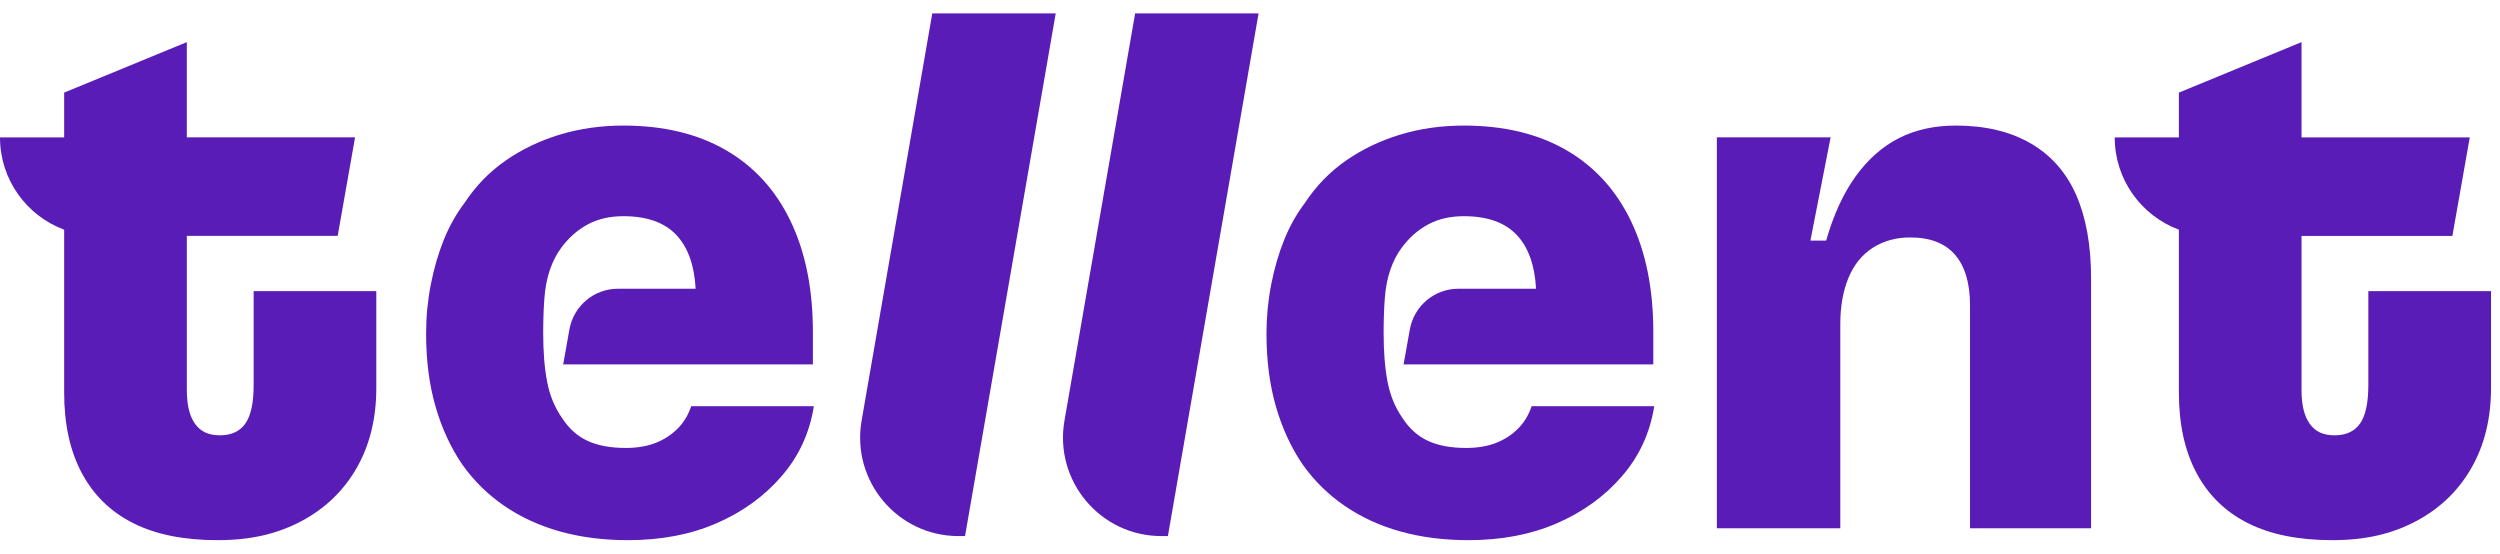 <svg width="140" height="31" viewBox="0 0 140 31" fill="none" xmlns="http://www.w3.org/2000/svg">
<path d="M14.204 21.553C14.204 22.554 14.051 23.275 13.742 23.716C13.434 24.157 12.957 24.377 12.312 24.377C11.666 24.377 11.234 24.164 10.925 23.738C10.617 23.312 10.463 22.686 10.463 21.861V13.21H18.91L19.884 7.692H10.461V2.359L3.593 5.186V7.694H0C0 10.067 1.497 12.085 3.593 12.863V21.994C3.593 23.76 3.924 25.261 4.584 26.497C5.244 27.733 6.205 28.667 7.467 29.301C8.73 29.933 10.299 30.249 12.178 30.249C14.058 30.249 15.531 29.895 16.868 29.189C18.202 28.483 19.237 27.49 19.971 26.21C20.705 24.93 21.073 23.438 21.073 21.73V16.304H14.204V21.553Z" fill="#5A1CB7"/>
<path d="M48.25 23.556C47.664 26.931 50.255 30.02 53.673 30.02H54.042L59.12 0.75H52.207L48.25 23.556Z" fill="#5A1CB7"/>
<path d="M59.61 23.556C59.024 26.931 61.615 30.02 65.032 30.02H65.402L70.48 0.75H63.567L59.61 23.556Z" fill="#5A1CB7"/>
<path d="M85.758 22.789C85.582 23.29 85.318 23.708 84.967 24.047C84.614 24.387 84.203 24.644 83.734 24.82C83.264 24.996 82.721 25.085 82.106 25.085C81.254 25.085 80.542 24.954 79.969 24.689C79.396 24.424 78.919 23.997 78.538 23.408C78.128 22.819 77.849 22.143 77.703 21.377C77.555 20.612 77.483 19.701 77.483 18.641C77.483 17.935 77.505 17.288 77.549 16.699C77.594 16.111 77.695 15.581 77.858 15.109C78.019 14.638 78.231 14.227 78.496 13.873C78.906 13.315 79.398 12.88 79.971 12.57C80.544 12.261 81.211 12.107 81.974 12.107C83.296 12.107 84.287 12.461 84.947 13.167C85.591 13.856 85.948 14.861 86.019 16.169H81.668C80.331 16.169 79.187 17.129 78.951 18.448L78.601 20.407H92.585V18.596C92.585 16.184 92.168 14.11 91.331 12.372C90.495 10.636 89.284 9.313 87.699 8.399C86.115 7.488 84.205 7.032 81.974 7.032C80.712 7.032 79.523 7.202 78.407 7.54C77.293 7.879 76.278 8.364 75.37 8.996C74.461 9.63 73.698 10.417 73.08 11.357C72.611 11.976 72.221 12.667 71.914 13.432C71.605 14.197 71.363 15.029 71.188 15.926C71.012 16.825 70.923 17.744 70.923 18.685C70.923 20.186 71.099 21.548 71.452 22.767C71.805 23.988 72.304 25.07 72.949 26.012C73.594 26.923 74.38 27.696 75.304 28.33C76.228 28.962 77.27 29.441 78.431 29.764C79.59 30.088 80.86 30.249 82.239 30.249C84.087 30.249 85.737 29.933 87.192 29.301C88.645 28.669 89.856 27.794 90.824 26.675C91.793 25.558 92.393 24.262 92.63 22.791V22.747H85.762V22.791L85.758 22.789Z" fill="#5A1CB7"/>
<path d="M113.71 8.025C112.566 7.364 111.171 7.032 109.528 7.032C108.324 7.032 107.26 7.267 106.336 7.738C105.411 8.209 104.604 8.922 103.914 9.878C103.225 10.834 102.674 12.035 102.264 13.475H101.382L102.515 7.692H96.144V29.584H103.057V18.151C103.057 17.151 103.212 16.284 103.519 15.548C103.827 14.812 104.282 14.255 104.883 13.871C105.484 13.489 106.182 13.297 106.973 13.297C108.088 13.297 108.925 13.621 109.483 14.268C110.04 14.914 110.321 15.857 110.321 17.093V29.584H117.1V15.594C117.1 13.742 116.821 12.181 116.265 10.916C115.707 9.65 114.856 8.687 113.71 8.025Z" fill="#5A1CB7"/>
<path d="M132.627 16.304V21.553C132.627 22.554 132.472 23.275 132.165 23.716C131.856 24.157 131.38 24.377 130.735 24.377C130.089 24.377 129.657 24.164 129.348 23.738C129.04 23.312 128.886 22.686 128.886 21.863V13.212H137.333L138.307 7.694H128.886V2.359L122.018 5.186V7.694H118.425C118.425 10.067 119.922 12.083 122.018 12.863V21.994C122.018 23.76 122.349 25.261 123.009 26.497C123.668 27.733 124.63 28.667 125.892 29.301C127.154 29.933 128.725 30.249 130.603 30.249C132.481 30.249 133.956 29.895 135.292 29.189C136.627 28.483 137.662 27.49 138.396 26.21C139.13 24.93 139.497 23.436 139.497 21.73V16.304H132.629H132.627Z" fill="#5A1CB7"/>
<path d="M38.694 22.789C38.519 23.29 38.254 23.708 37.903 24.047C37.55 24.387 37.14 24.644 36.67 24.82C36.201 24.996 35.657 25.085 35.042 25.085C34.19 25.085 33.478 24.954 32.905 24.689C32.332 24.424 31.855 23.997 31.475 23.408C31.064 22.819 30.785 22.143 30.639 21.377C30.491 20.612 30.419 19.701 30.419 18.641C30.419 17.935 30.442 17.288 30.486 16.699C30.53 16.111 30.632 15.581 30.795 15.109C30.955 14.638 31.168 14.227 31.432 13.873C31.843 13.315 32.334 12.88 32.907 12.57C33.48 12.261 34.147 12.107 34.911 12.107C36.232 12.107 37.223 12.461 37.883 13.167C38.528 13.856 38.885 14.861 38.955 16.169H34.604C33.268 16.169 32.123 17.129 31.887 18.448L31.538 20.407H45.522V18.596C45.522 16.184 45.104 14.11 44.267 12.372C43.431 10.636 42.221 9.313 40.635 8.399C39.051 7.488 37.142 7.032 34.913 7.032C33.65 7.032 32.462 7.202 31.345 7.54C30.231 7.879 29.216 8.364 28.309 8.996C27.399 9.63 26.636 10.417 26.018 11.357C25.549 11.976 25.159 12.667 24.852 13.432C24.544 14.197 24.302 15.029 24.126 15.926C23.95 16.825 23.862 17.744 23.862 18.685C23.862 20.186 24.037 21.548 24.39 22.767C24.743 23.988 25.242 25.07 25.887 26.012C26.532 26.923 27.318 27.696 28.242 28.33C29.166 28.962 30.209 29.441 31.369 29.764C32.528 30.088 33.798 30.249 35.177 30.249C37.025 30.249 38.676 29.933 40.13 29.301C41.583 28.669 42.794 27.794 43.762 26.675C44.731 25.558 45.331 24.262 45.568 22.791V22.747H38.7V22.791L38.694 22.789Z" fill="#5A1CB7"/>
</svg>
